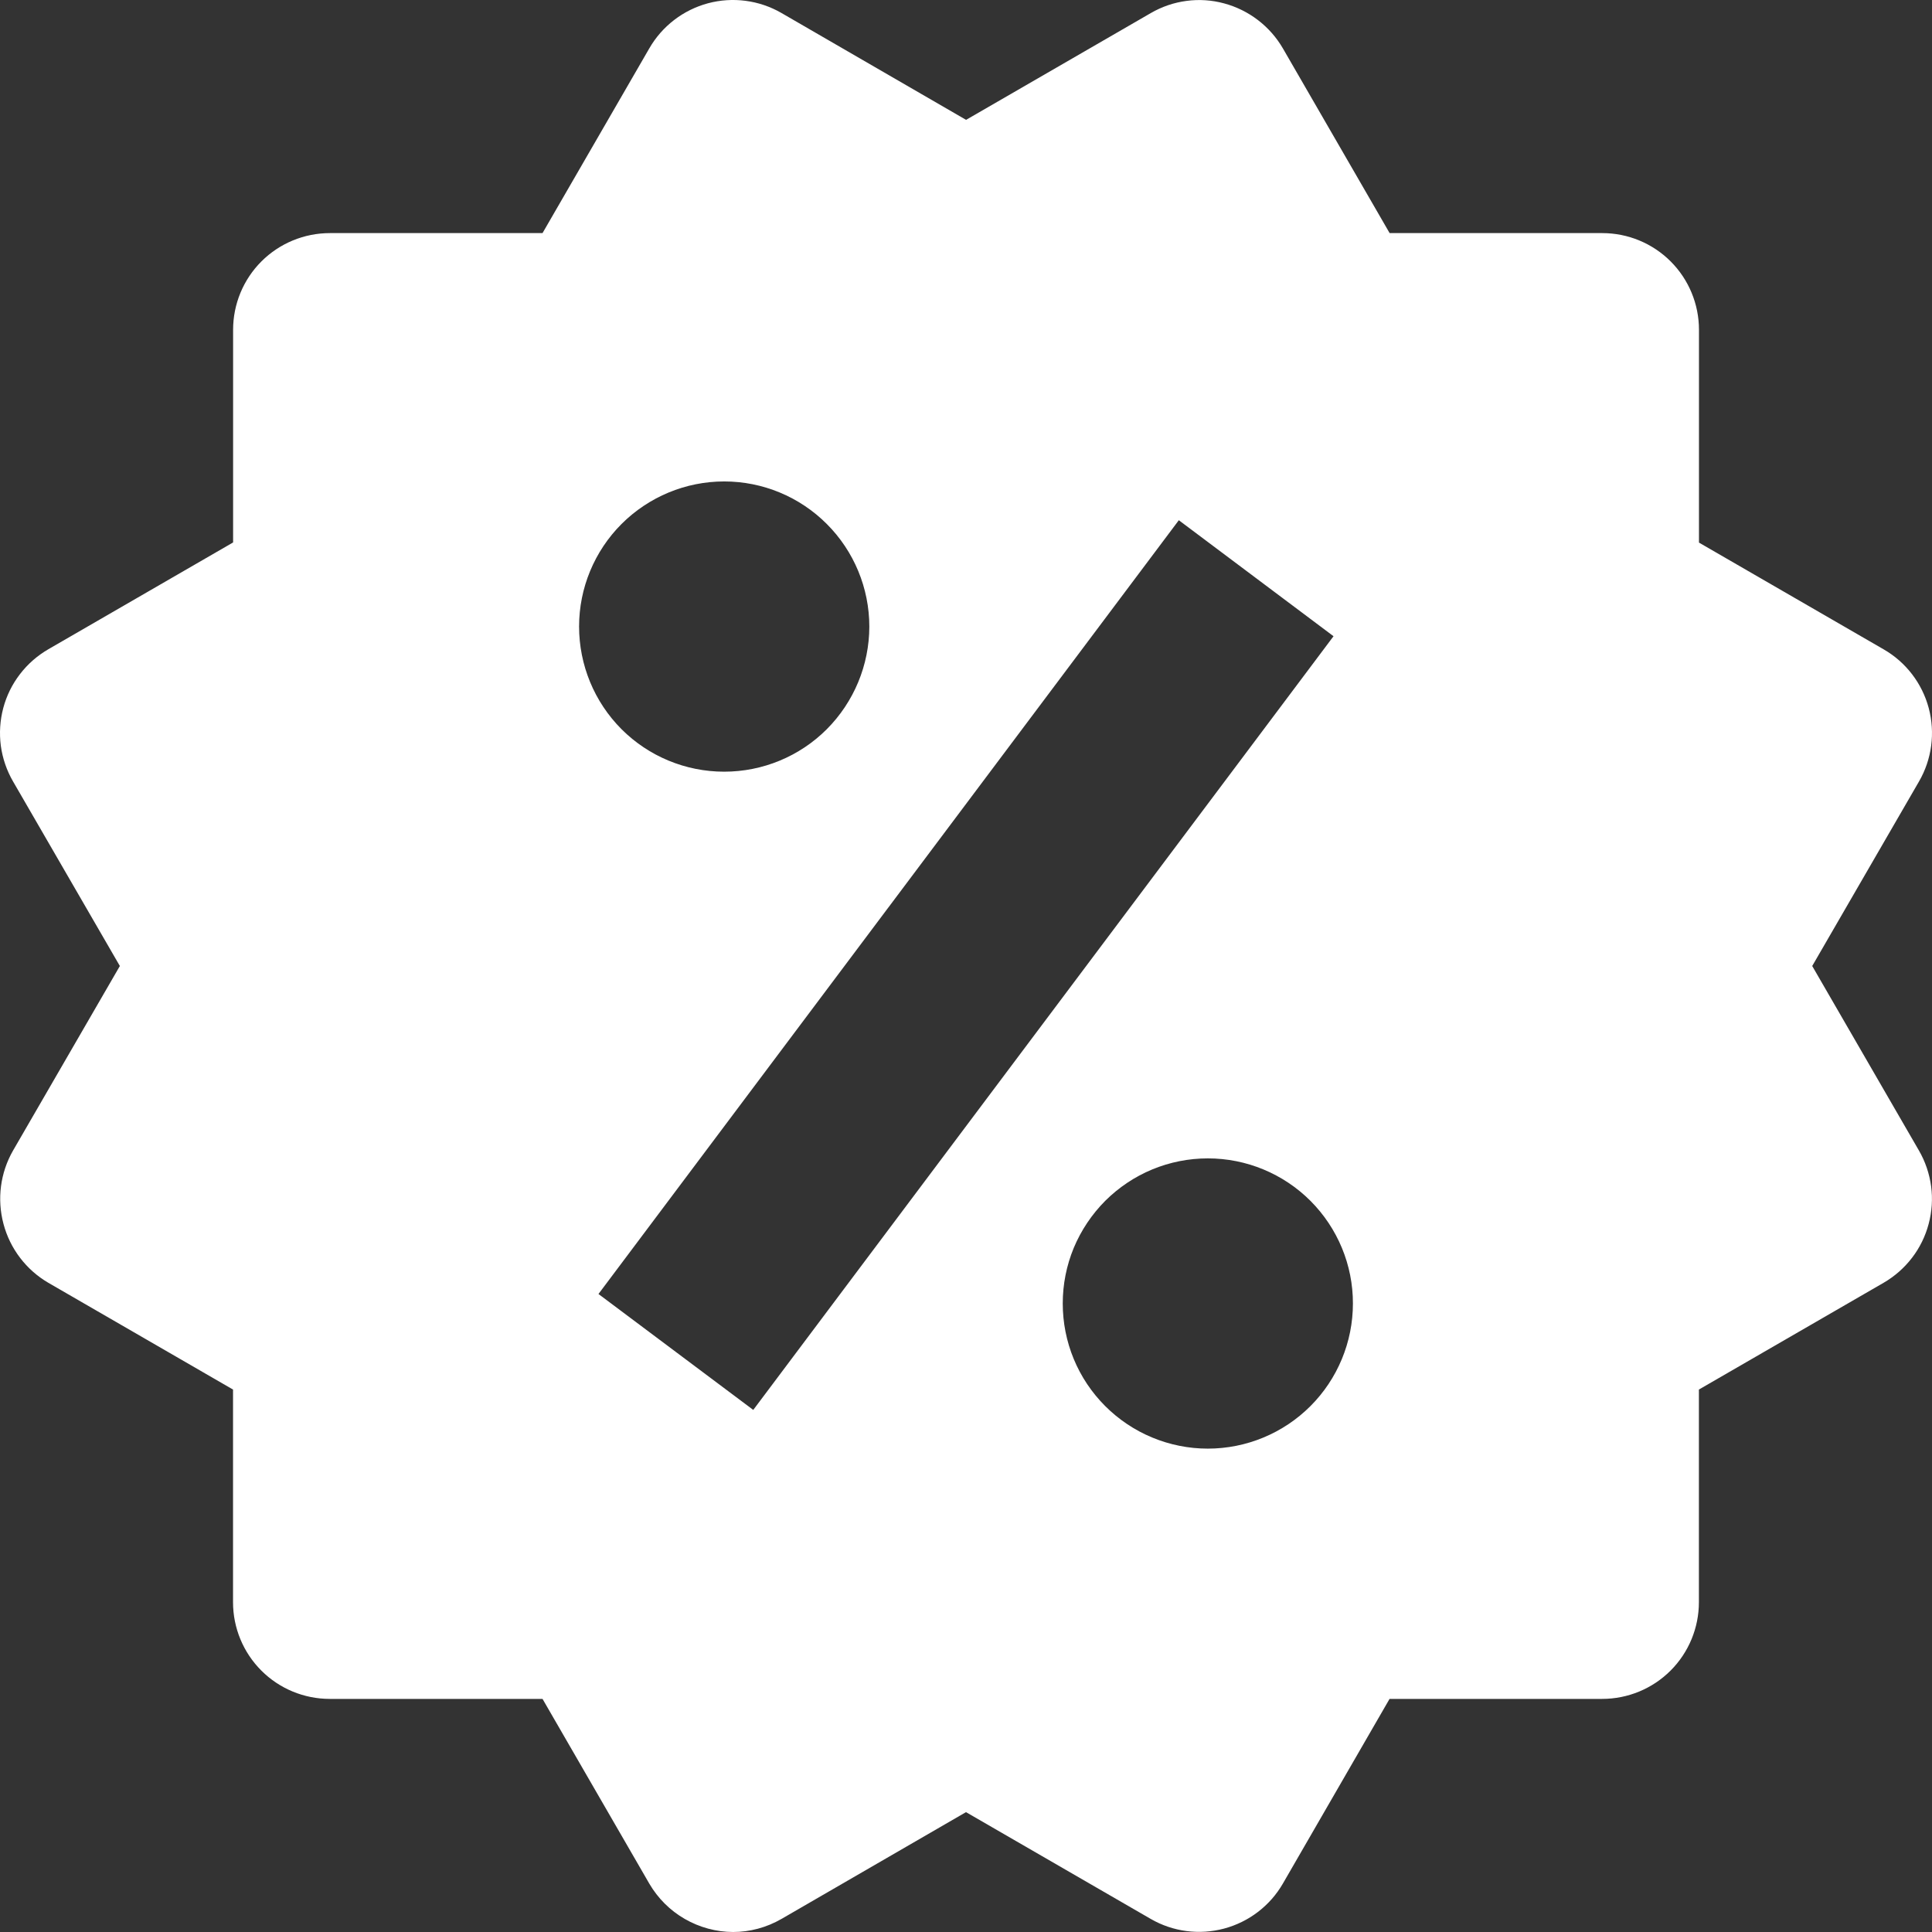 <?xml version="1.0" encoding="utf-8"?>
<svg xmlns="http://www.w3.org/2000/svg" fill="none" height="100%" overflow="visible" preserveAspectRatio="none" style="display: block;" viewBox="0 0 26 26" width="100%">
<rect x="0" y="0" width="26" height="26" fill="#333333" stroke="none"/>
<path d="M24.388 13L25.825 10.517C25.998 10.218 26.045 9.863 25.956 9.529C25.867 9.196 25.649 8.911 25.35 8.739L22.864 7.302V4.438C22.864 4.093 22.727 3.762 22.483 3.518C22.239 3.274 21.908 3.137 21.563 3.137H18.701L17.265 0.652C17.092 0.354 16.808 0.136 16.475 0.046C16.31 0.001 16.138 -0.011 15.968 0.012C15.799 0.034 15.635 0.09 15.487 0.176L13.001 1.613L10.515 0.174C10.217 0.002 9.861 -0.045 9.528 0.044C9.194 0.134 8.91 0.352 8.738 0.651L7.301 3.137H4.439C4.094 3.137 3.762 3.274 3.518 3.518C3.274 3.762 3.137 4.093 3.137 4.438V7.3L0.651 8.737C0.503 8.823 0.373 8.936 0.269 9.072C0.164 9.208 0.088 9.363 0.044 9.528C-0 9.694 -0.011 9.866 0.011 10.036C0.034 10.205 0.09 10.369 0.176 10.517L1.613 13L0.176 15.483C0.004 15.782 -0.042 16.137 0.047 16.471C0.135 16.804 0.352 17.089 0.65 17.263L3.136 18.7V21.562C3.136 21.907 3.273 22.238 3.517 22.482C3.761 22.726 4.092 22.863 4.437 22.863H7.301L8.738 25.349C8.853 25.546 9.017 25.71 9.215 25.824C9.413 25.938 9.637 25.999 9.865 26C10.091 26 10.316 25.94 10.517 25.824L13 24.387L15.486 25.824C15.785 25.997 16.14 26.043 16.473 25.954C16.806 25.865 17.091 25.648 17.264 25.349L18.7 22.863H21.561C21.907 22.863 22.238 22.726 22.482 22.482C22.726 22.238 22.863 21.907 22.863 21.562V18.7L25.349 17.263C25.497 17.177 25.627 17.063 25.731 16.927C25.835 16.792 25.911 16.637 25.955 16.471C25.999 16.306 26.011 16.134 25.988 15.964C25.965 15.795 25.91 15.631 25.824 15.483L24.388 13ZM9.746 6.479C10.264 6.479 10.761 6.685 11.127 7.052C11.493 7.418 11.699 7.915 11.699 8.433C11.698 8.951 11.492 9.447 11.126 9.814C10.76 10.18 10.263 10.385 9.745 10.385C9.227 10.385 8.73 10.179 8.364 9.813C7.998 9.446 7.793 8.949 7.793 8.431C7.793 7.914 7.999 7.417 8.365 7.051C8.732 6.685 9.228 6.479 9.746 6.479ZM10.137 18.974L8.054 17.414L15.864 7.001L17.946 8.562L10.137 18.974ZM16.254 19.495C15.998 19.495 15.743 19.444 15.507 19.346C15.27 19.248 15.055 19.104 14.873 18.922C14.692 18.741 14.548 18.526 14.45 18.289C14.352 18.052 14.302 17.798 14.302 17.541C14.302 17.285 14.352 17.031 14.45 16.794C14.549 16.557 14.693 16.342 14.874 16.16C15.056 15.979 15.271 15.835 15.508 15.737C15.745 15.639 15.999 15.589 16.255 15.589C16.773 15.589 17.27 15.795 17.636 16.161C18.002 16.528 18.208 17.024 18.207 17.542C18.207 18.06 18.001 18.557 17.635 18.923C17.269 19.289 16.772 19.495 16.254 19.495Z" fill="white" id="Vector"/>
</svg>